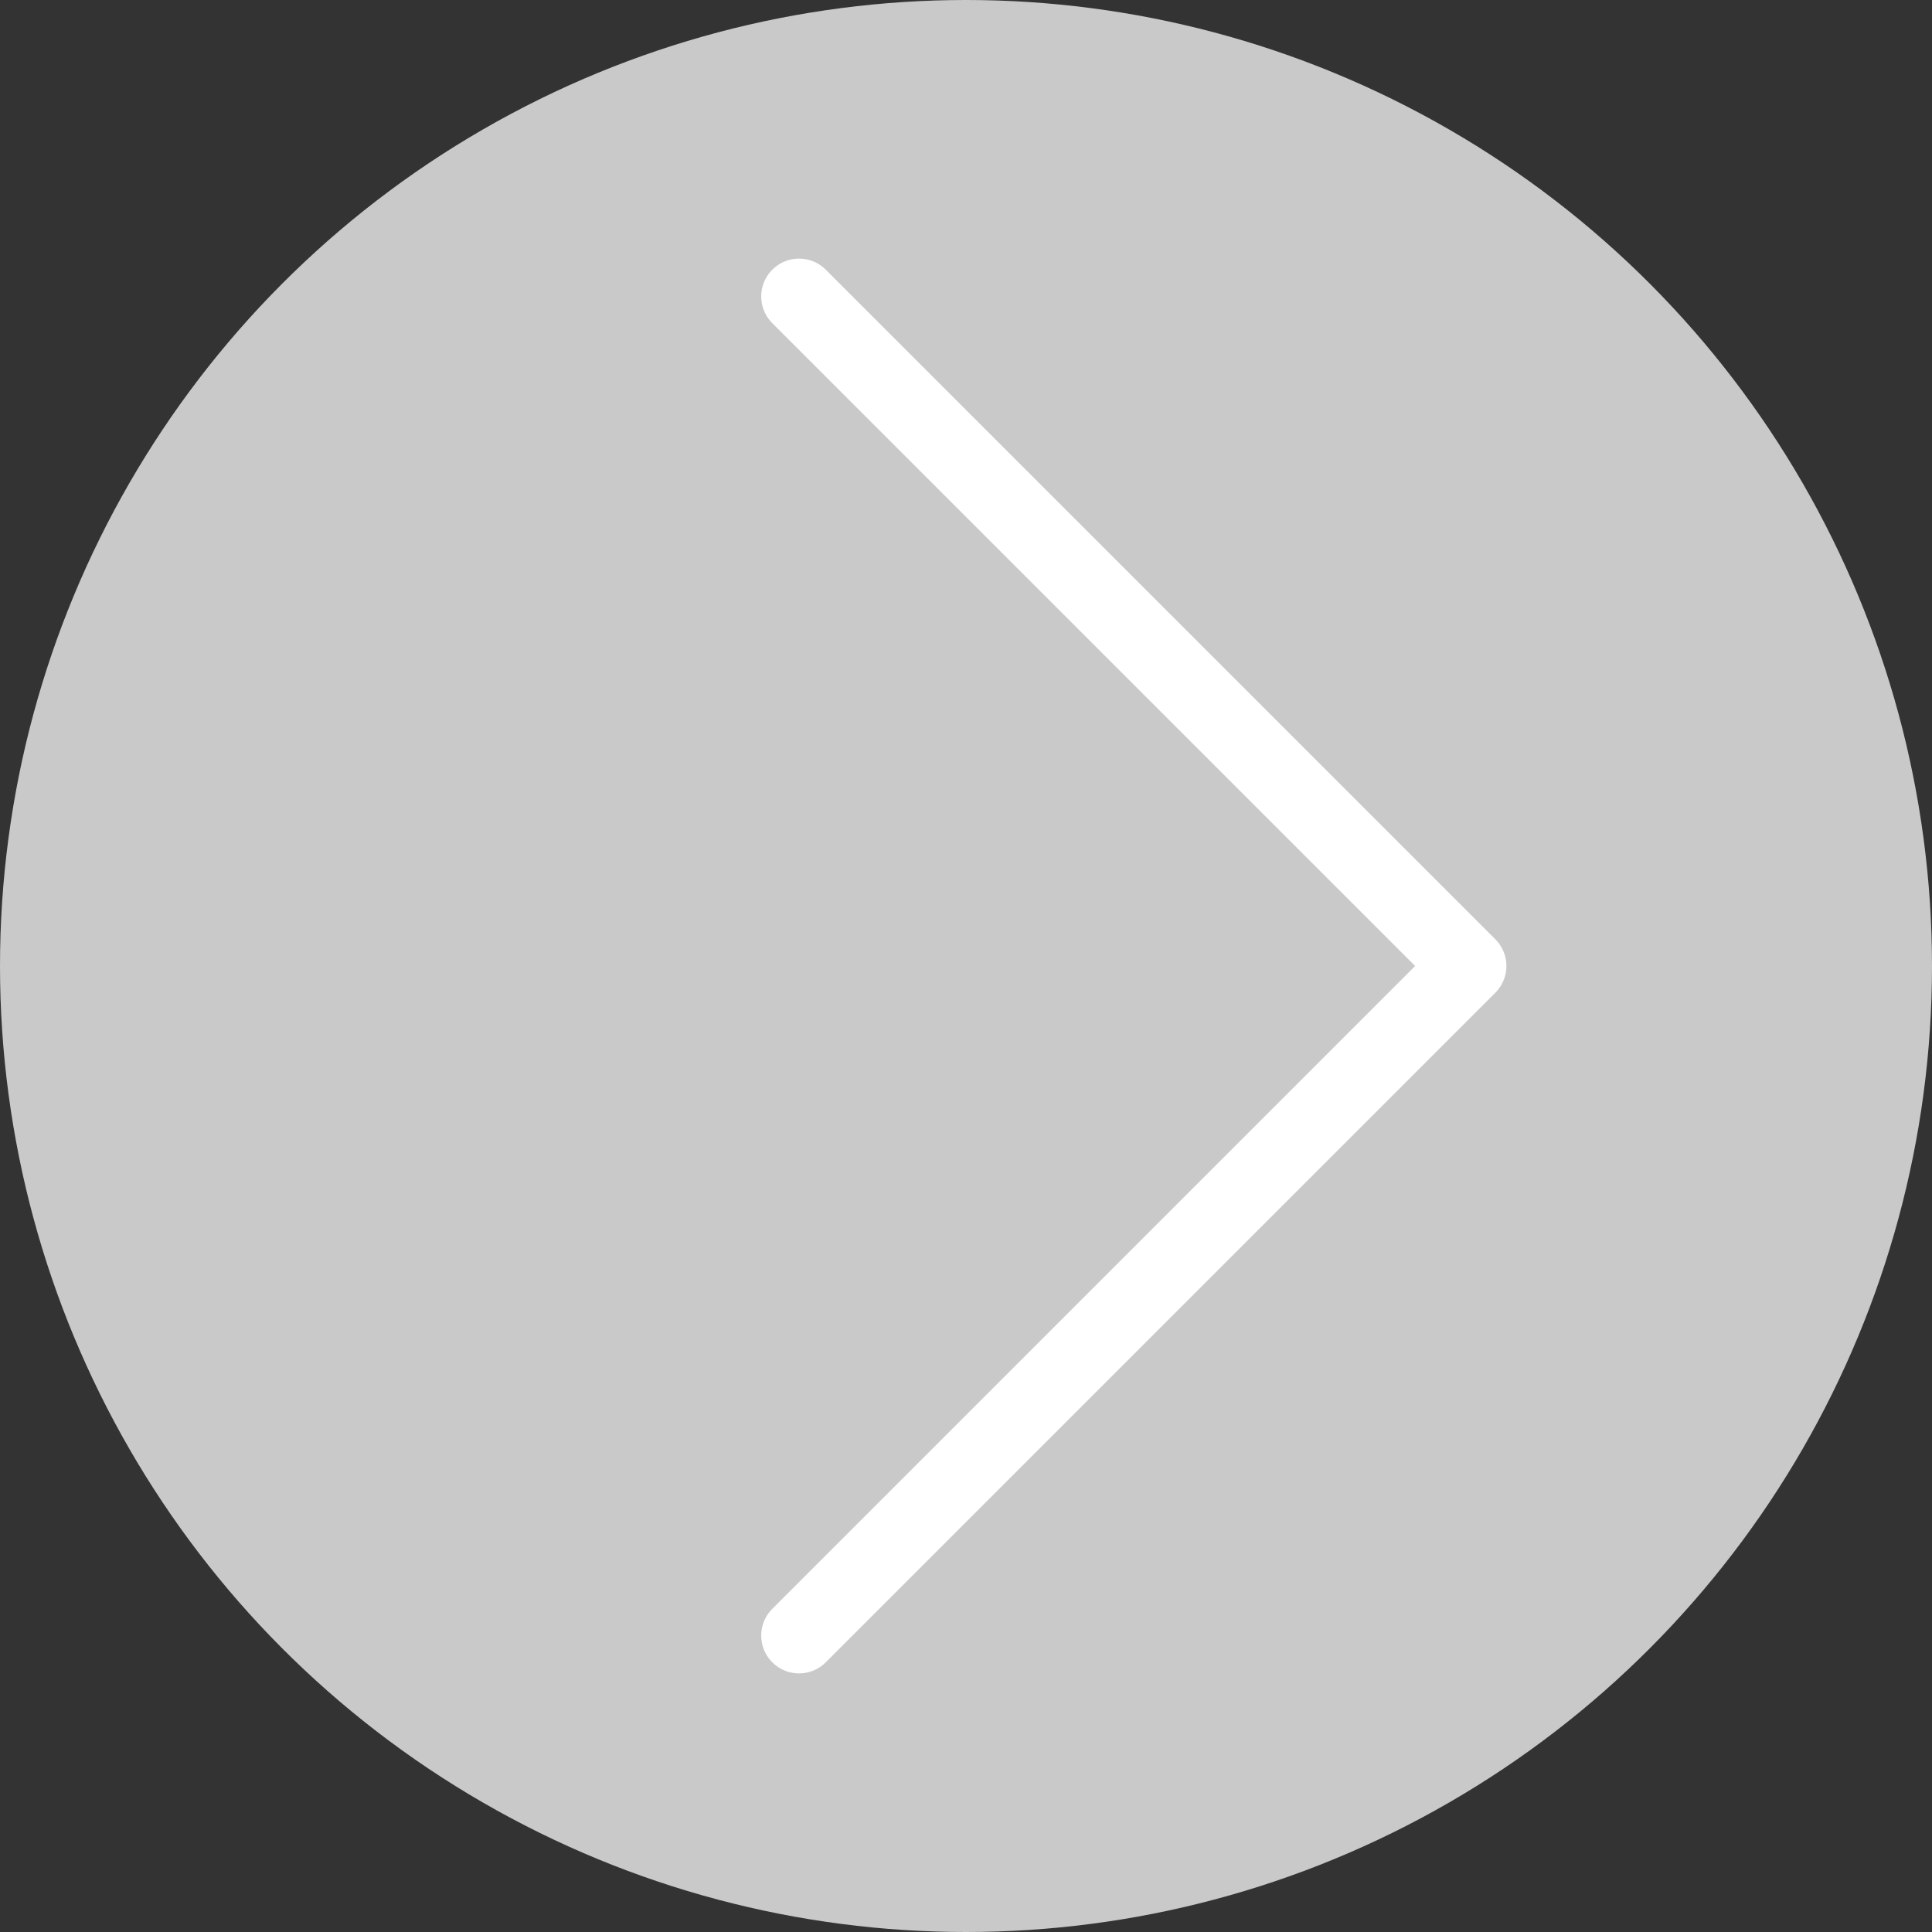 <svg xmlns="http://www.w3.org/2000/svg" width="70" height="70" viewBox="0 0 70 70">
    <rect x="0" y="0" width="70" height="70" fill="#333333" stroke="none"/>
    <g style="isolation:isolate">
        <circle cx="35" cy="35" r="35" style="fill:#c9c9c9;mix-blend-mode:multiply"/>
        <polyline points="28.95 10.74 53.21 35 28.95 59.26" style="fill:none;stroke:#fff;stroke-linecap:round;stroke-linejoin:round;stroke-width:2.74px"/>
    </g>
</svg>
